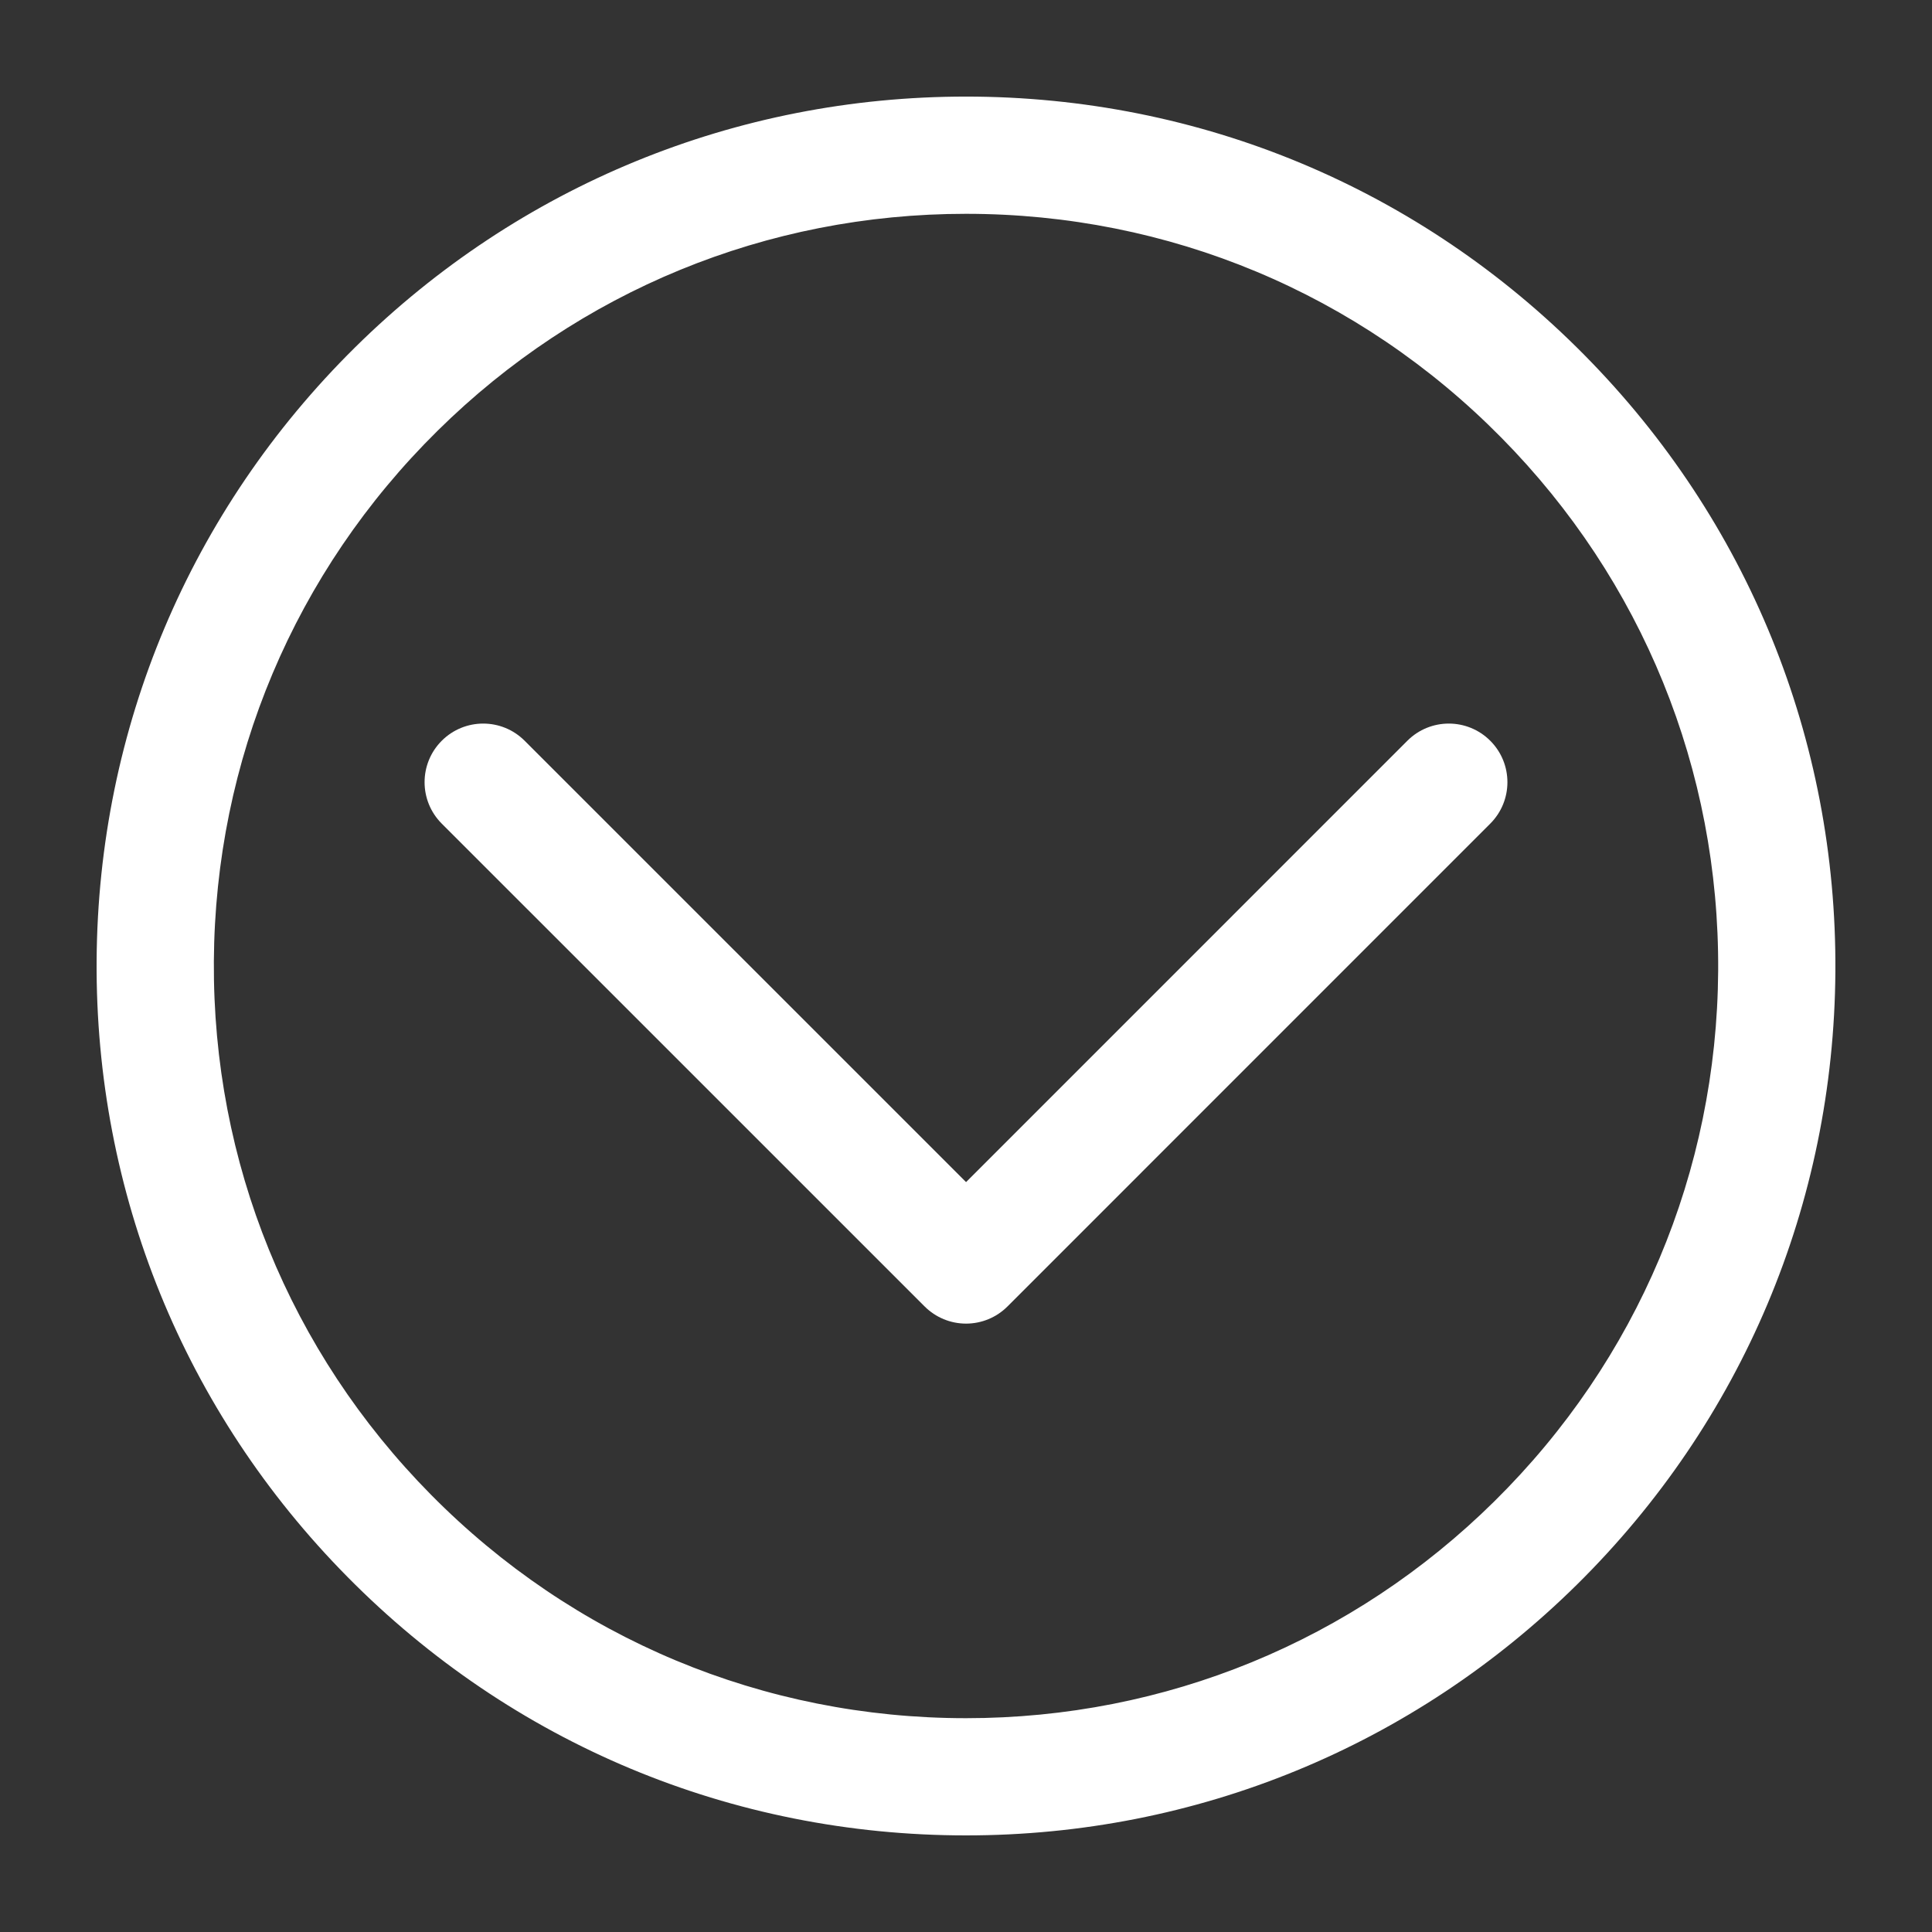 <svg xmlns="http://www.w3.org/2000/svg" xmlns:xlink="http://www.w3.org/1999/xlink" version="1.1" x="0px" y="0px" viewBox="0 0 100 100" enable-background="new 0 0 100 100" xml:space="preserve" aria-hidden="true" width="100px" height="100px" style="fill:url(#CerosGradient_id2770804b1);"><rect x="0" y="0" width="100" height="100" fill="#333333" stroke="none"/><defs><linearGradient class="cerosgradient" data-cerosgradient="true" id="CerosGradient_id2770804b1" gradientUnits="userSpaceOnUse" x1="50%" y1="100%" x2="50%" y2="0%"><stop offset="0%" stop-color="#FFFFFF"/><stop offset="100%" stop-color="#FFFFFF"/></linearGradient><linearGradient/></defs><g><path d="M72.845,38.341L50.003,61.185L27.155,38.341c-1.185-1.185-3.105-1.185-4.29,0s-1.185,3.105,0,4.29l24.993,24.99   c0.569,0.569,1.339,0.889,2.145,0.889c0.806,0,1.576-0.32,2.145-0.889l24.987-24.99c1.185-1.185,1.185-3.105,0-4.29   S74.03,37.156,72.845,38.341z" style="fill:url(#CerosGradient_id2770804b1);"/><path d="M49.997,4.999c-11.91,0-23.138,4.61-31.617,12.979C9.83,26.425,5.078,37.698,5.001,49.717s4.533,23.351,12.982,31.901   c8.52,8.63,19.891,13.382,32.02,13.382c11.91,0,23.138-4.61,31.617-12.979c8.55-8.446,13.302-19.716,13.379-31.735   c0.077-12.019-4.533-23.351-12.982-31.901C73.496,9.754,62.126,4.999,49.997,4.999z M77.354,77.702   c-7.329,7.244-17.047,11.231-27.351,11.231c-10.494,0-20.335-4.112-27.706-11.578c-7.306-7.398-11.293-17.201-11.228-27.6   c0.065-10.399,4.177-20.152,11.578-27.457c7.335-7.244,17.047-11.231,27.351-11.231c10.494,0,20.335,4.112,27.706,11.581   c7.306,7.398,11.293,17.201,11.228,27.6C88.866,60.646,84.754,70.396,77.354,77.702z" style="fill:url(#CerosGradient_id2770804b1);"/></g></svg>